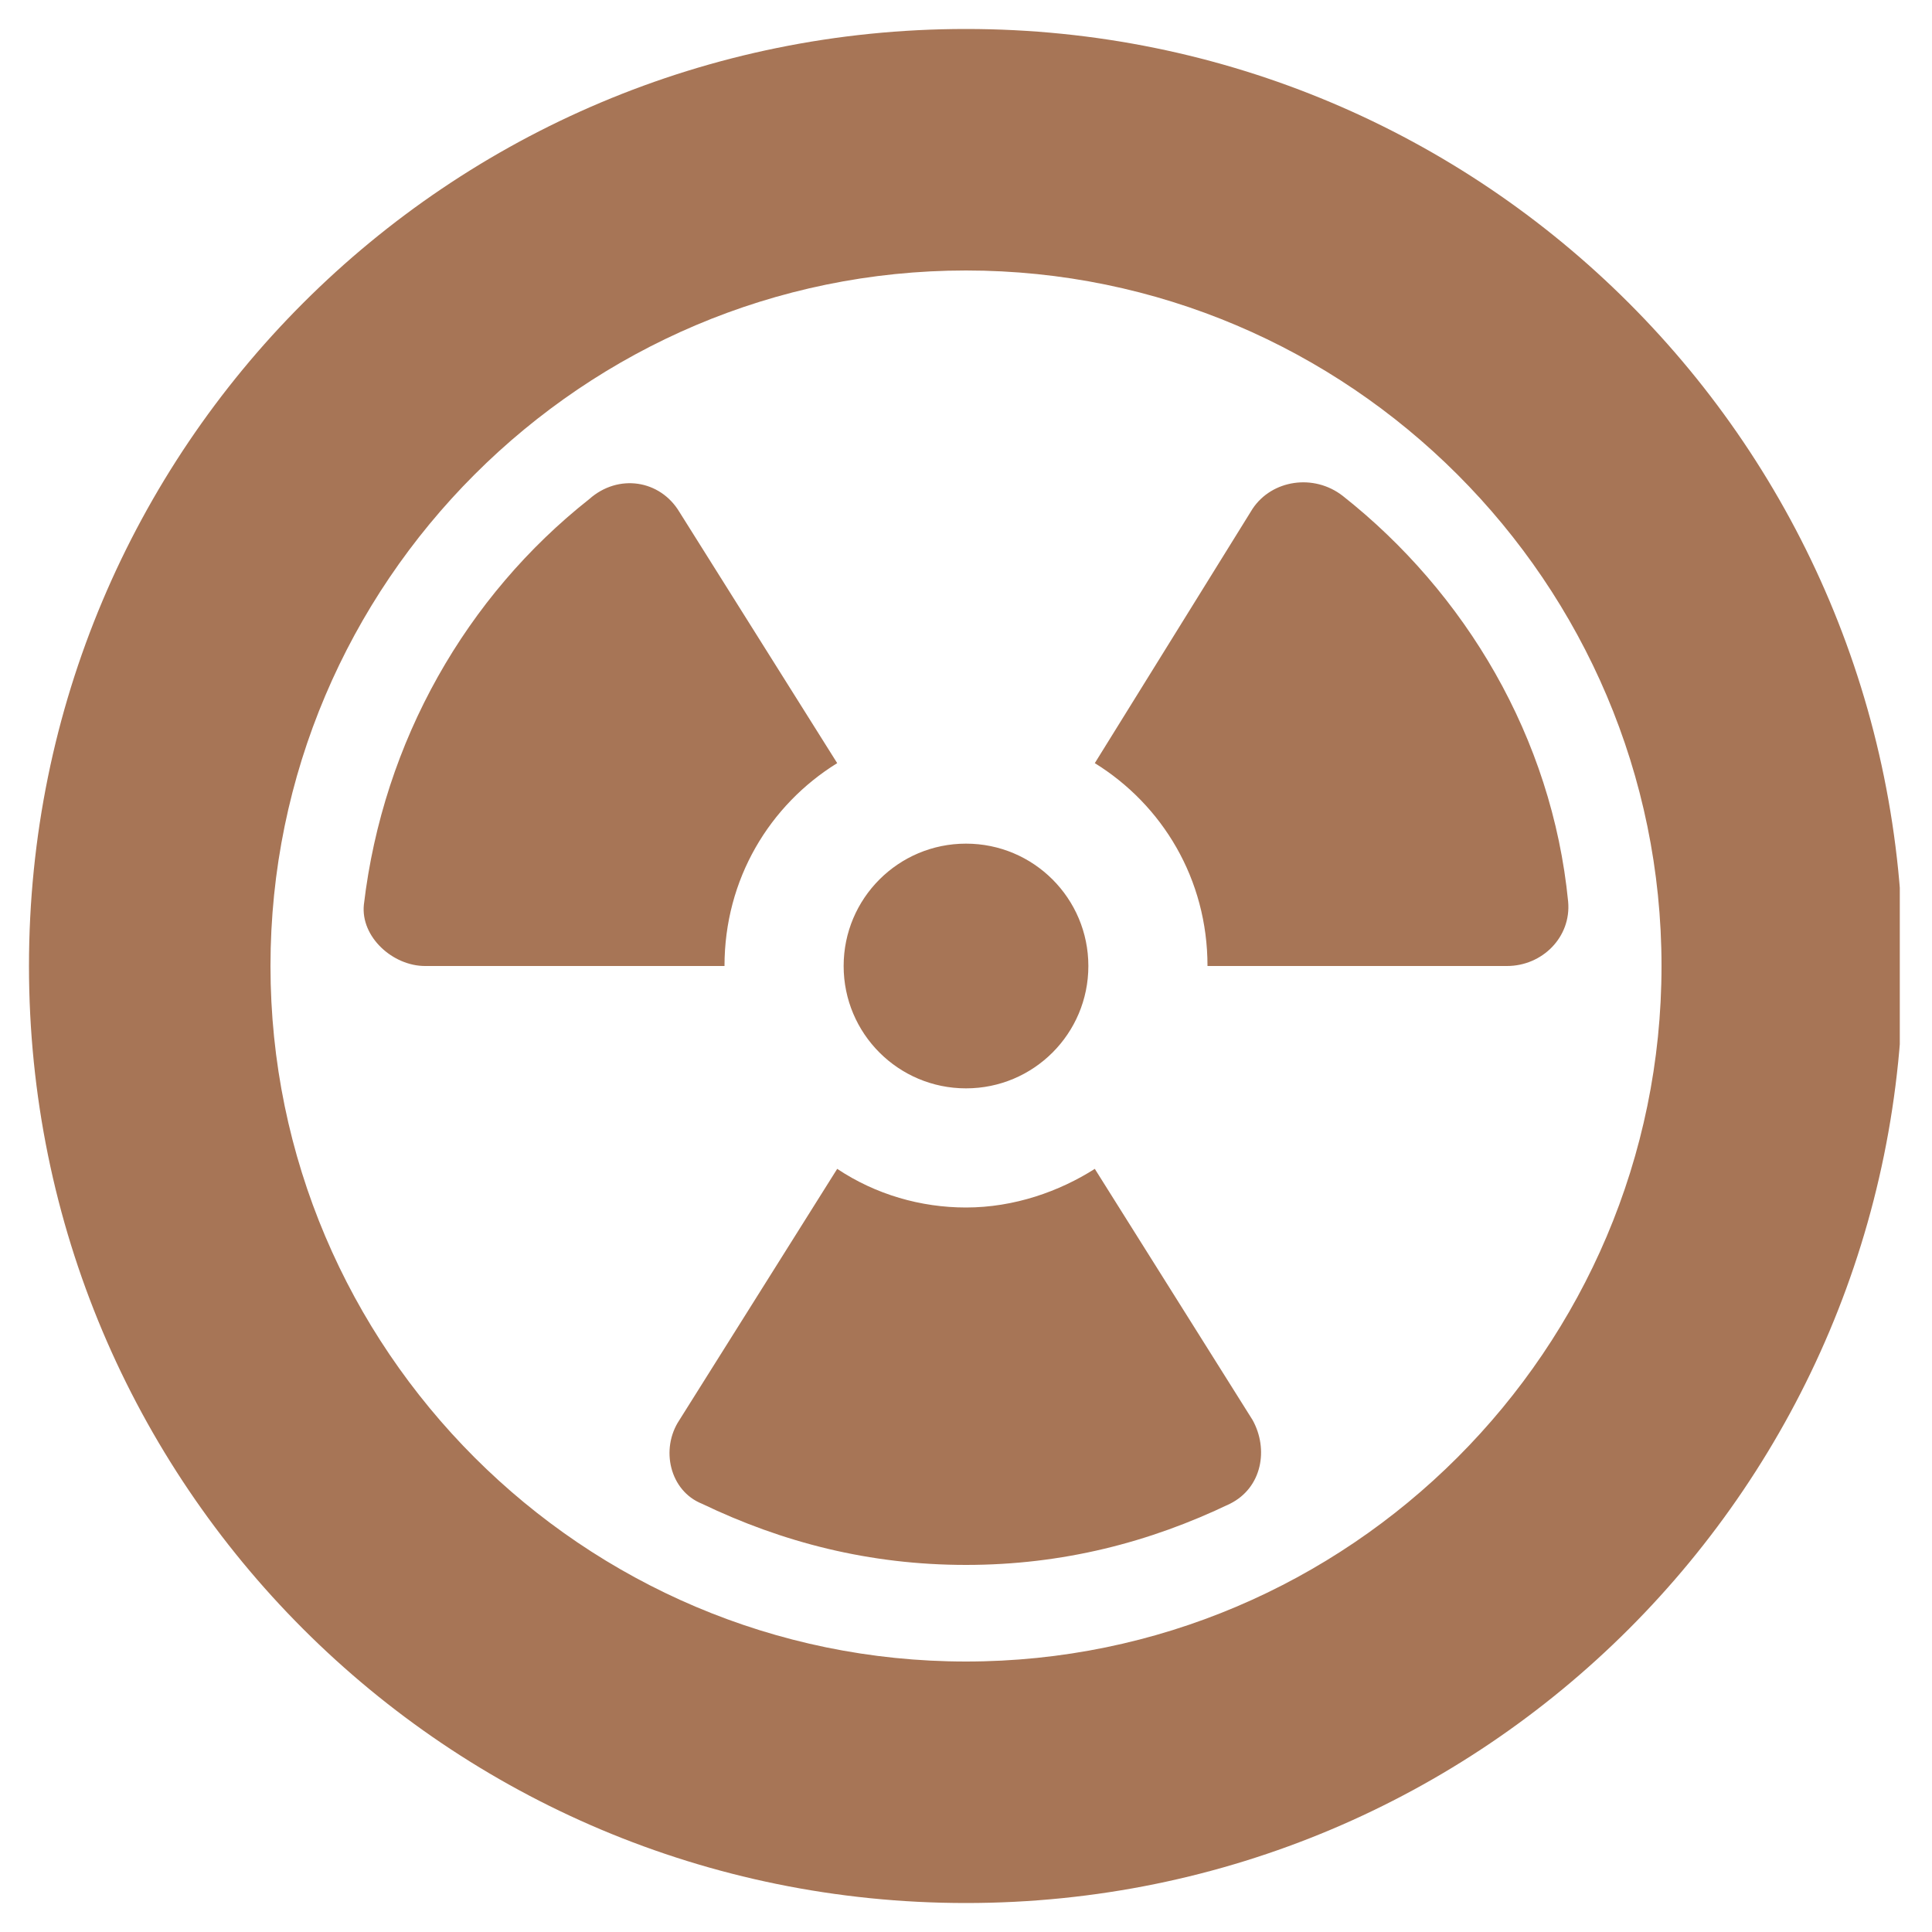 <?xml version="1.0" encoding="utf-8"?>
<!-- Generator: Adobe Illustrator 26.3.1, SVG Export Plug-In . SVG Version: 6.00 Build 0)  -->
<svg version="1.1" id="Layer_1" xmlns="http://www.w3.org/2000/svg" xmlns:xlink="http://www.w3.org/1999/xlink" x="0px" y="0px"
	 viewBox="0 0 60 60" style="enable-background:new 0 0 60 60;" xml:space="preserve">
<style type="text/css">
	.st0{clip-path:url(#SVGID_00000119836522802843206330000006114596921183726759_);}
	.st1{fill:#A77556;}
</style>
<g>
	<defs>
		<rect id="SVGID_1_" x="0.9" width="58.1" height="60"/>
	</defs>
	<clipPath id="SVGID_00000176760833052865254390000005581513622889220743_">
		<use xlink:href="#SVGID_1_"  style="overflow:visible;"/>
	</clipPath>
	<g style="clip-path:url(#SVGID_00000176760833052865254390000005581513622889220743_);">
		<path class="st1" d="M37.5,30h9.3c1.1,0,2-0.9,1.9-2c-0.5-5.1-3.2-9.6-7-12.6c-0.9-0.7-2.2-0.5-2.8,0.4L34,23.7
			C36.1,25,37.5,27.3,37.5,30z M26,36.3l-4.9,7.8c-0.6,0.9-0.3,2.2,0.7,2.6c2.5,1.2,5.2,1.9,8.2,1.9s5.7-0.7,8.2-1.9
			c1-0.5,1.2-1.7,0.7-2.6L34,36.3c-1.1,0.7-2.5,1.2-4,1.2C28.6,37.5,27.2,37.1,26,36.3z M13.2,30h9.3c0-2.7,1.4-5,3.5-6.3l-4.9-7.8
			c-0.6-1-1.9-1.2-2.8-0.4c-3.8,3-6.4,7.5-7,12.6C11.2,29.1,12.2,30,13.2,30z M30,59.1c16.1,0,29.1-13,29.1-29.1S46.1,0.9,30,0.9
			S0.9,13.9,0.9,30S13.9,59.1,30,59.1z M30,8.4c11.9,0,21.6,9.7,21.6,21.6S41.9,51.6,30,51.6S8.4,41.9,8.4,30S18.1,8.4,30,8.4z
			 M30,33.8c2.1,0,3.8-1.7,3.8-3.8s-1.7-3.8-3.8-3.8s-3.8,1.7-3.8,3.8S27.9,33.8,30,33.8z"/>
	</g>
</g>
</svg>
